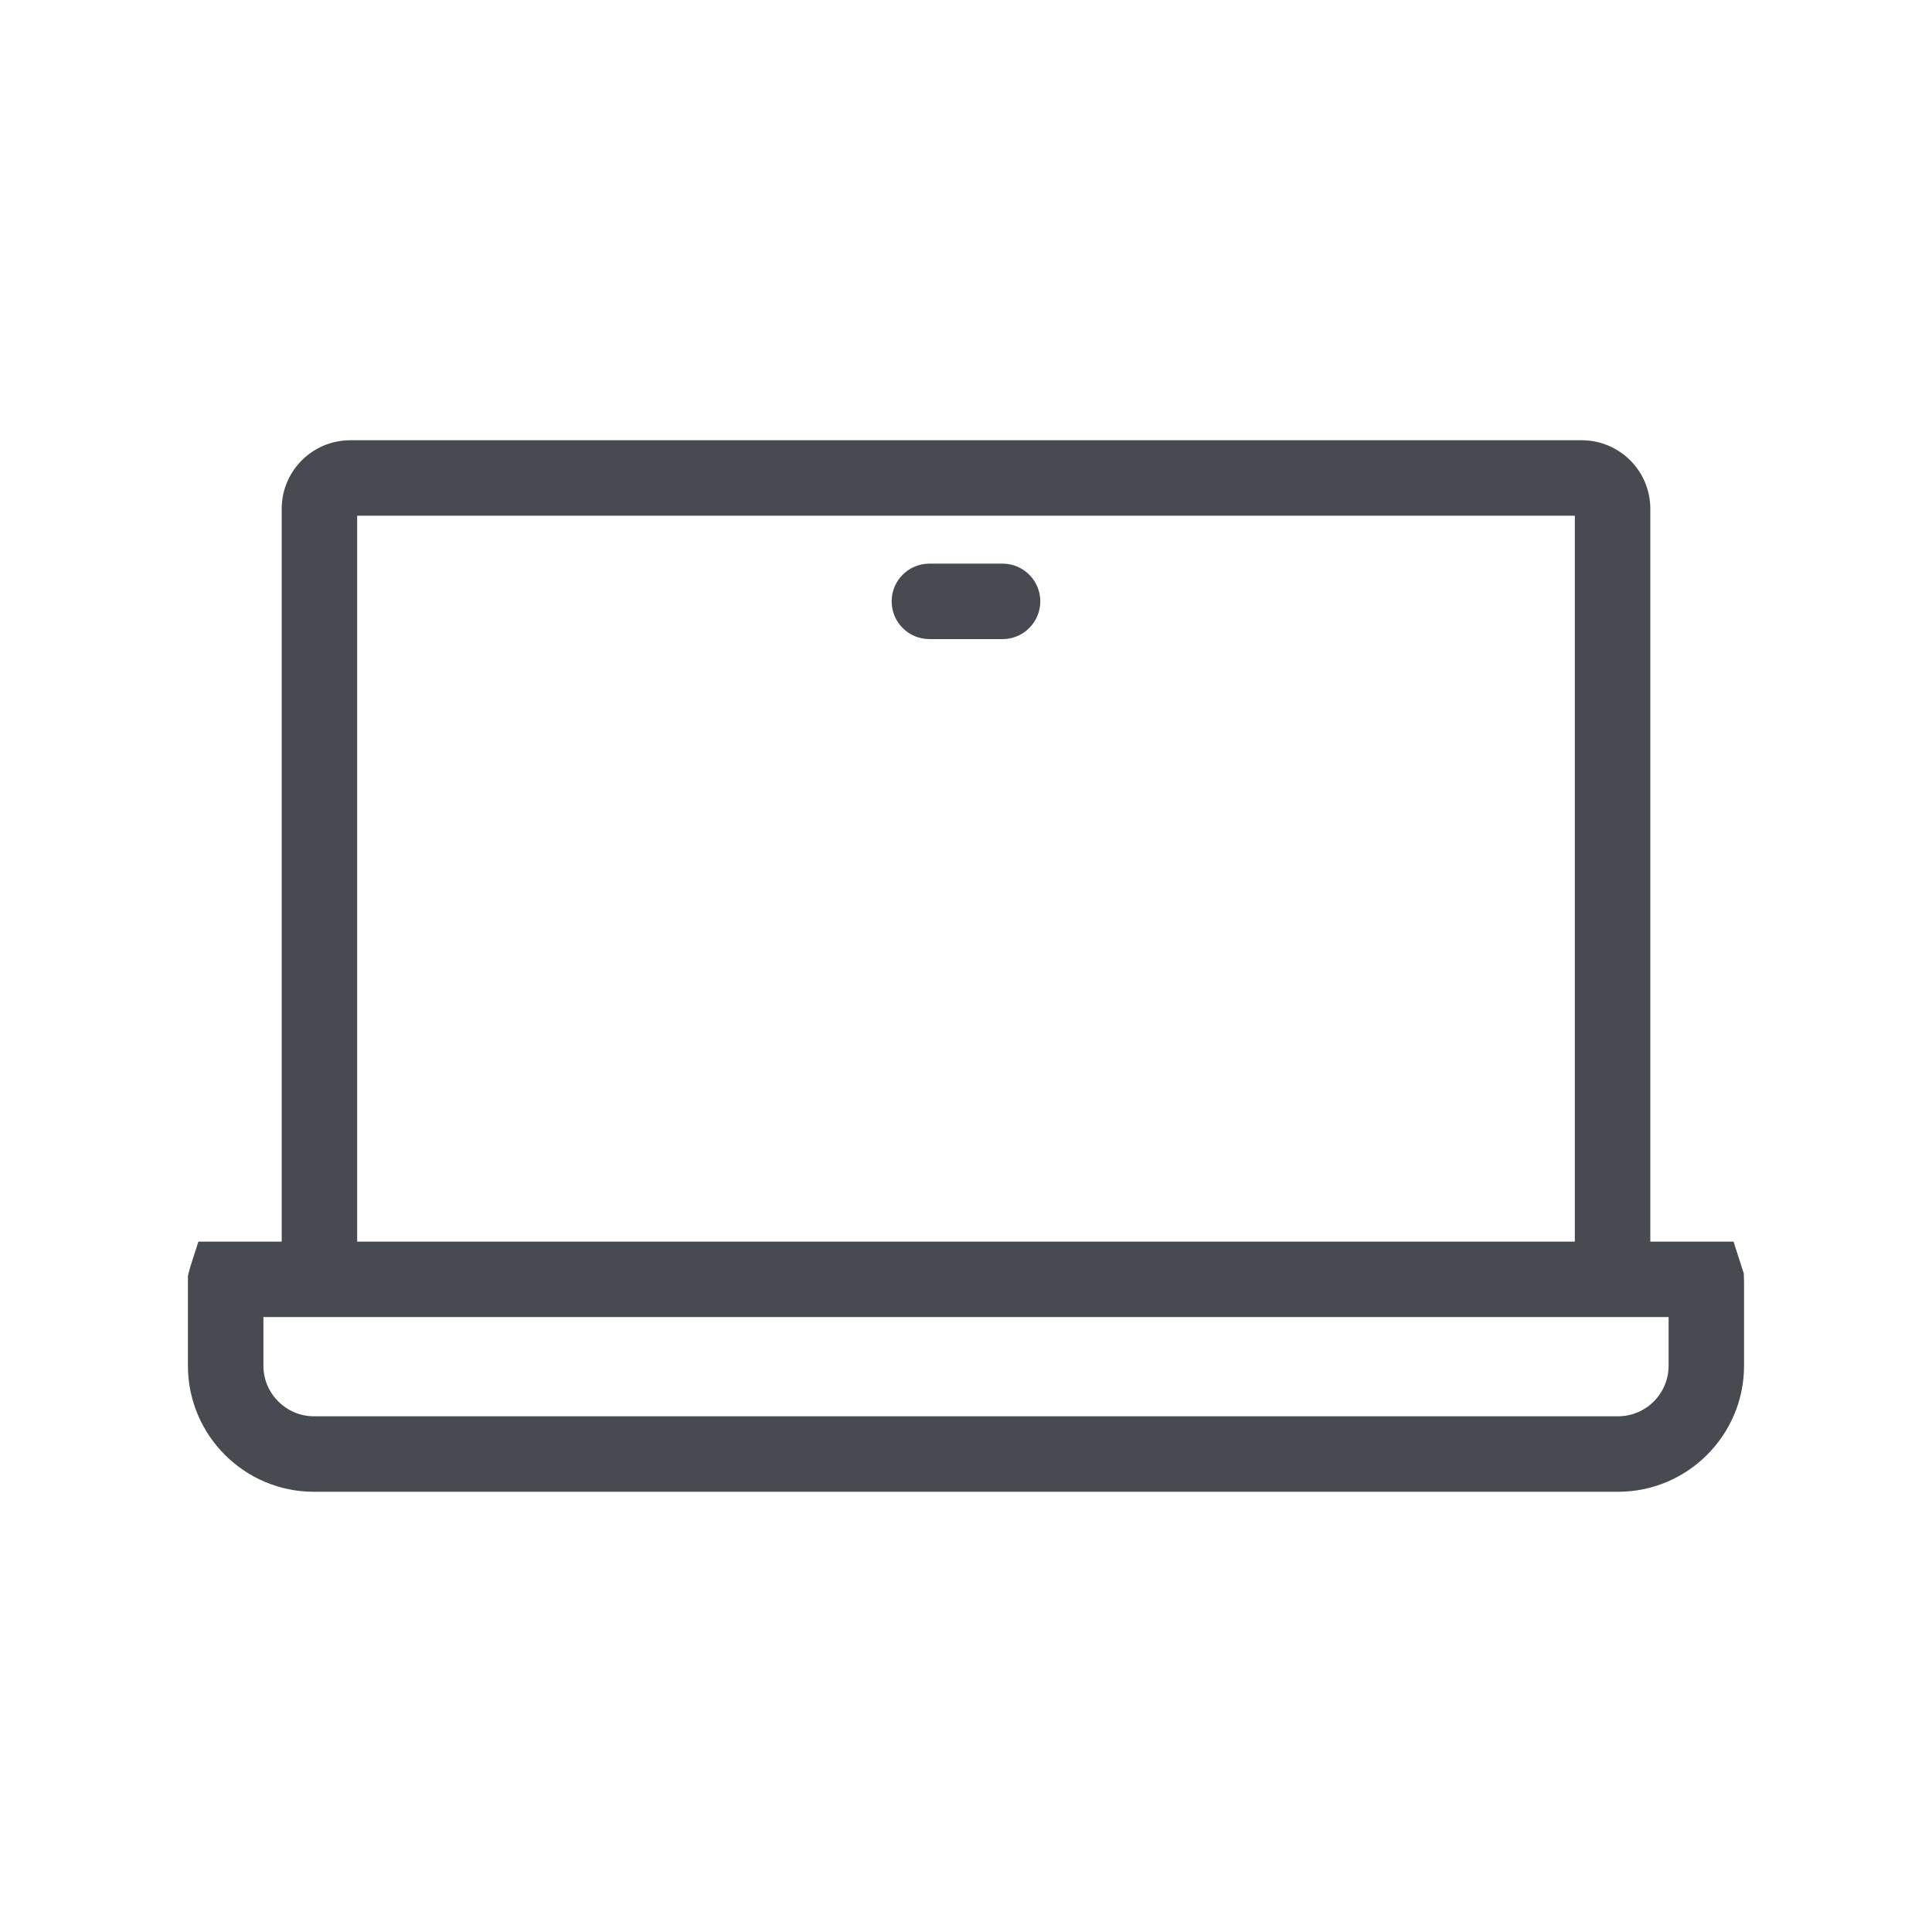<svg width="64" height="64" viewBox="0 0 64 64" fill="none" xmlns="http://www.w3.org/2000/svg">
<path d="M53.418 43.285C52.728 43.285 52.168 42.725 52.168 42.035V17.083H11.832V42.035C11.832 42.725 11.272 43.285 10.582 43.285C9.892 43.285 9.332 42.725 9.332 42.035V16.853C9.332 15.602 10.351 14.584 11.602 14.584H52.399C53.65 14.584 54.669 15.602 54.669 16.853V42.036C54.668 42.726 54.108 43.285 53.418 43.285Z" fill="#474B51"/>
<path d="M53.601 49.417H10.399C8.097 49.417 6.225 47.544 6.225 45.242V42.267L6.293 41.998L6.572 41.13H57.426L57.765 42.184L57.774 42.462V45.241C57.774 47.543 55.902 49.417 53.601 49.417ZM8.726 43.63V45.241C8.726 46.164 9.477 46.916 10.4 46.916H53.601C54.524 46.916 55.275 46.165 55.275 45.241V43.63H8.726Z" fill="#474B51"/>
<path d="M33.211 21.171H30.787C30.097 21.171 29.537 20.611 29.537 19.921C29.537 19.231 30.097 18.671 30.787 18.671H33.211C33.901 18.671 34.461 19.231 34.461 19.921C34.461 20.611 33.901 21.171 33.211 21.171Z" fill="#474B51"/>
</svg>
